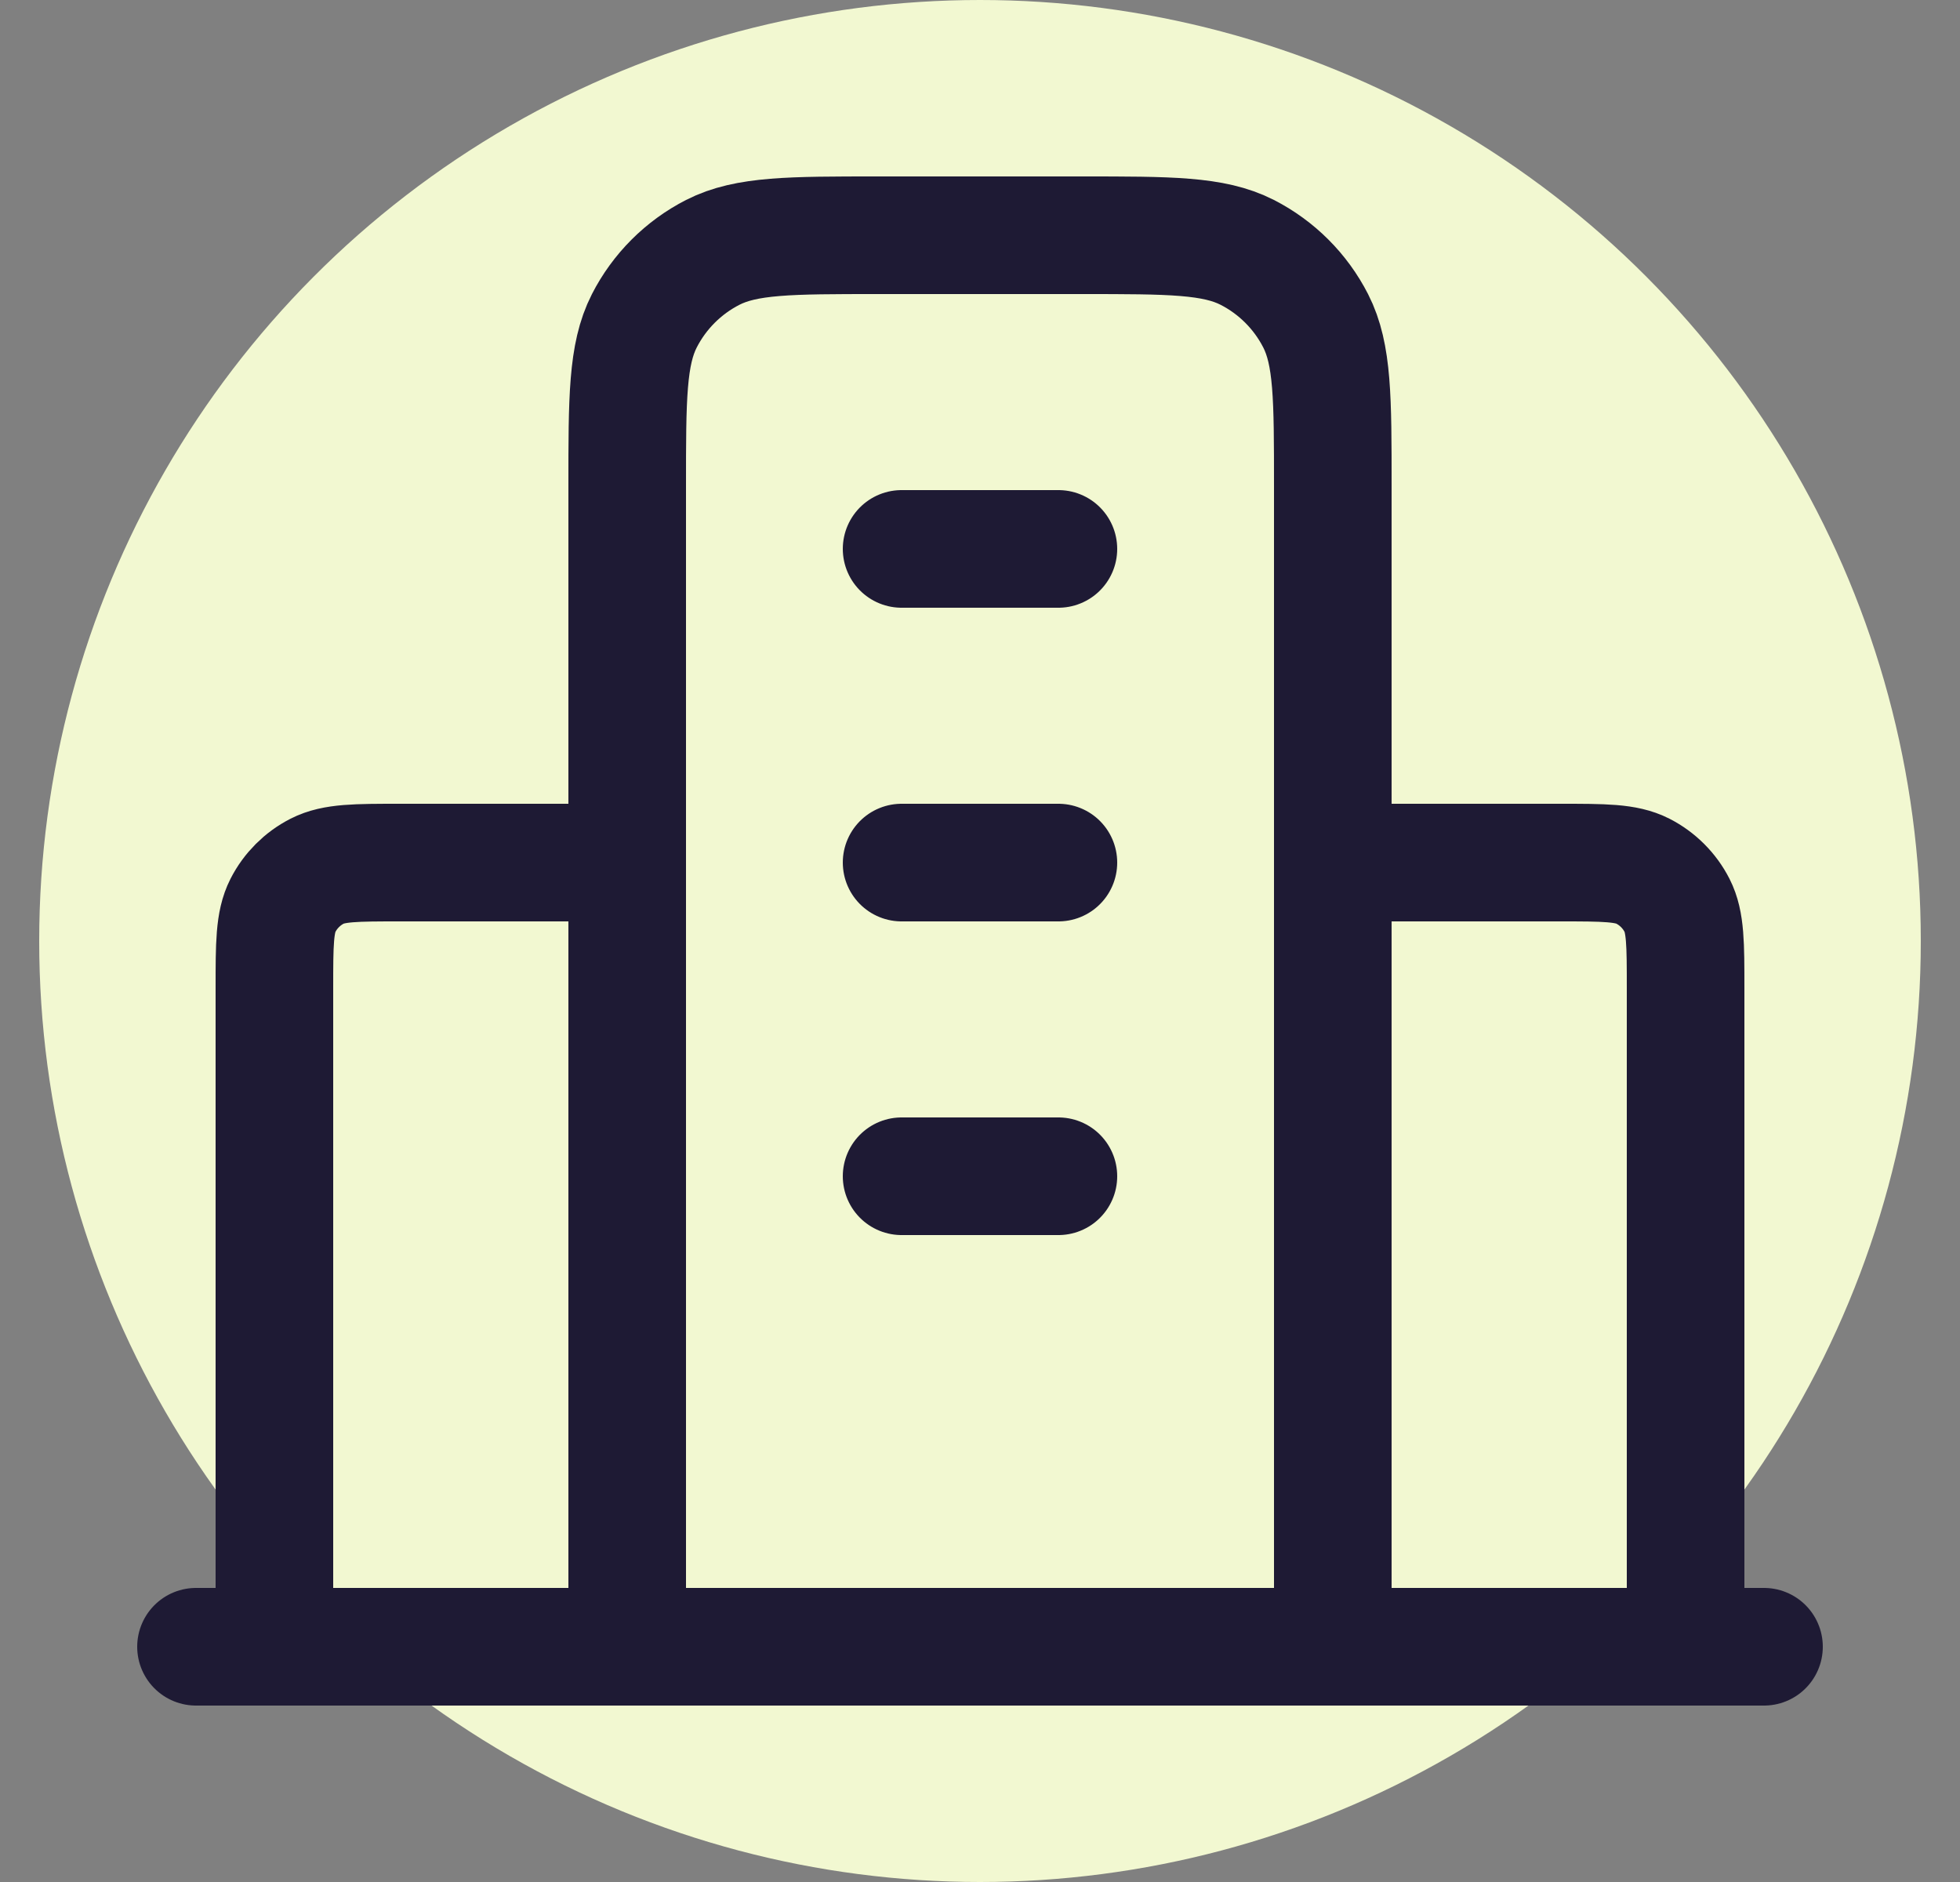 <svg width="25" height="24" viewBox="0 0 25 24" fill="none" xmlns="http://www.w3.org/2000/svg">
<rect x="0" y="0" width="25" height="24" fill="#808080" stroke="none"/>
<circle cx="12.5" cy="12" r="12" fill="#F2F8D1"/>
<path d="M8 11H5.1C4.54 11 4.26 11 4.046 11.109C3.858 11.205 3.705 11.358 3.609 11.546C3.5 11.76 3.5 12.04 3.5 12.6V21M17 11H19.9C20.46 11 20.74 11 20.954 11.109C21.142 11.205 21.295 11.358 21.391 11.546C21.5 11.76 21.5 12.04 21.5 12.6V21M17 21V6.2C17 5.08 17 4.52 16.782 4.092C16.59 3.716 16.284 3.41 15.908 3.218C15.48 3 14.92 3 13.8 3H11.2C10.08 3 9.52 3 9.092 3.218C8.716 3.41 8.41 3.716 8.218 4.092C8 4.52 8 5.08 8 6.2V21M22.5 21H2.5M11.5 7H13.5M11.5 11H13.5M11.5 15H13.5" stroke="#1E1A34" stroke-width="1.5" stroke-linecap="round" stroke-linejoin="round"/>
</svg>
